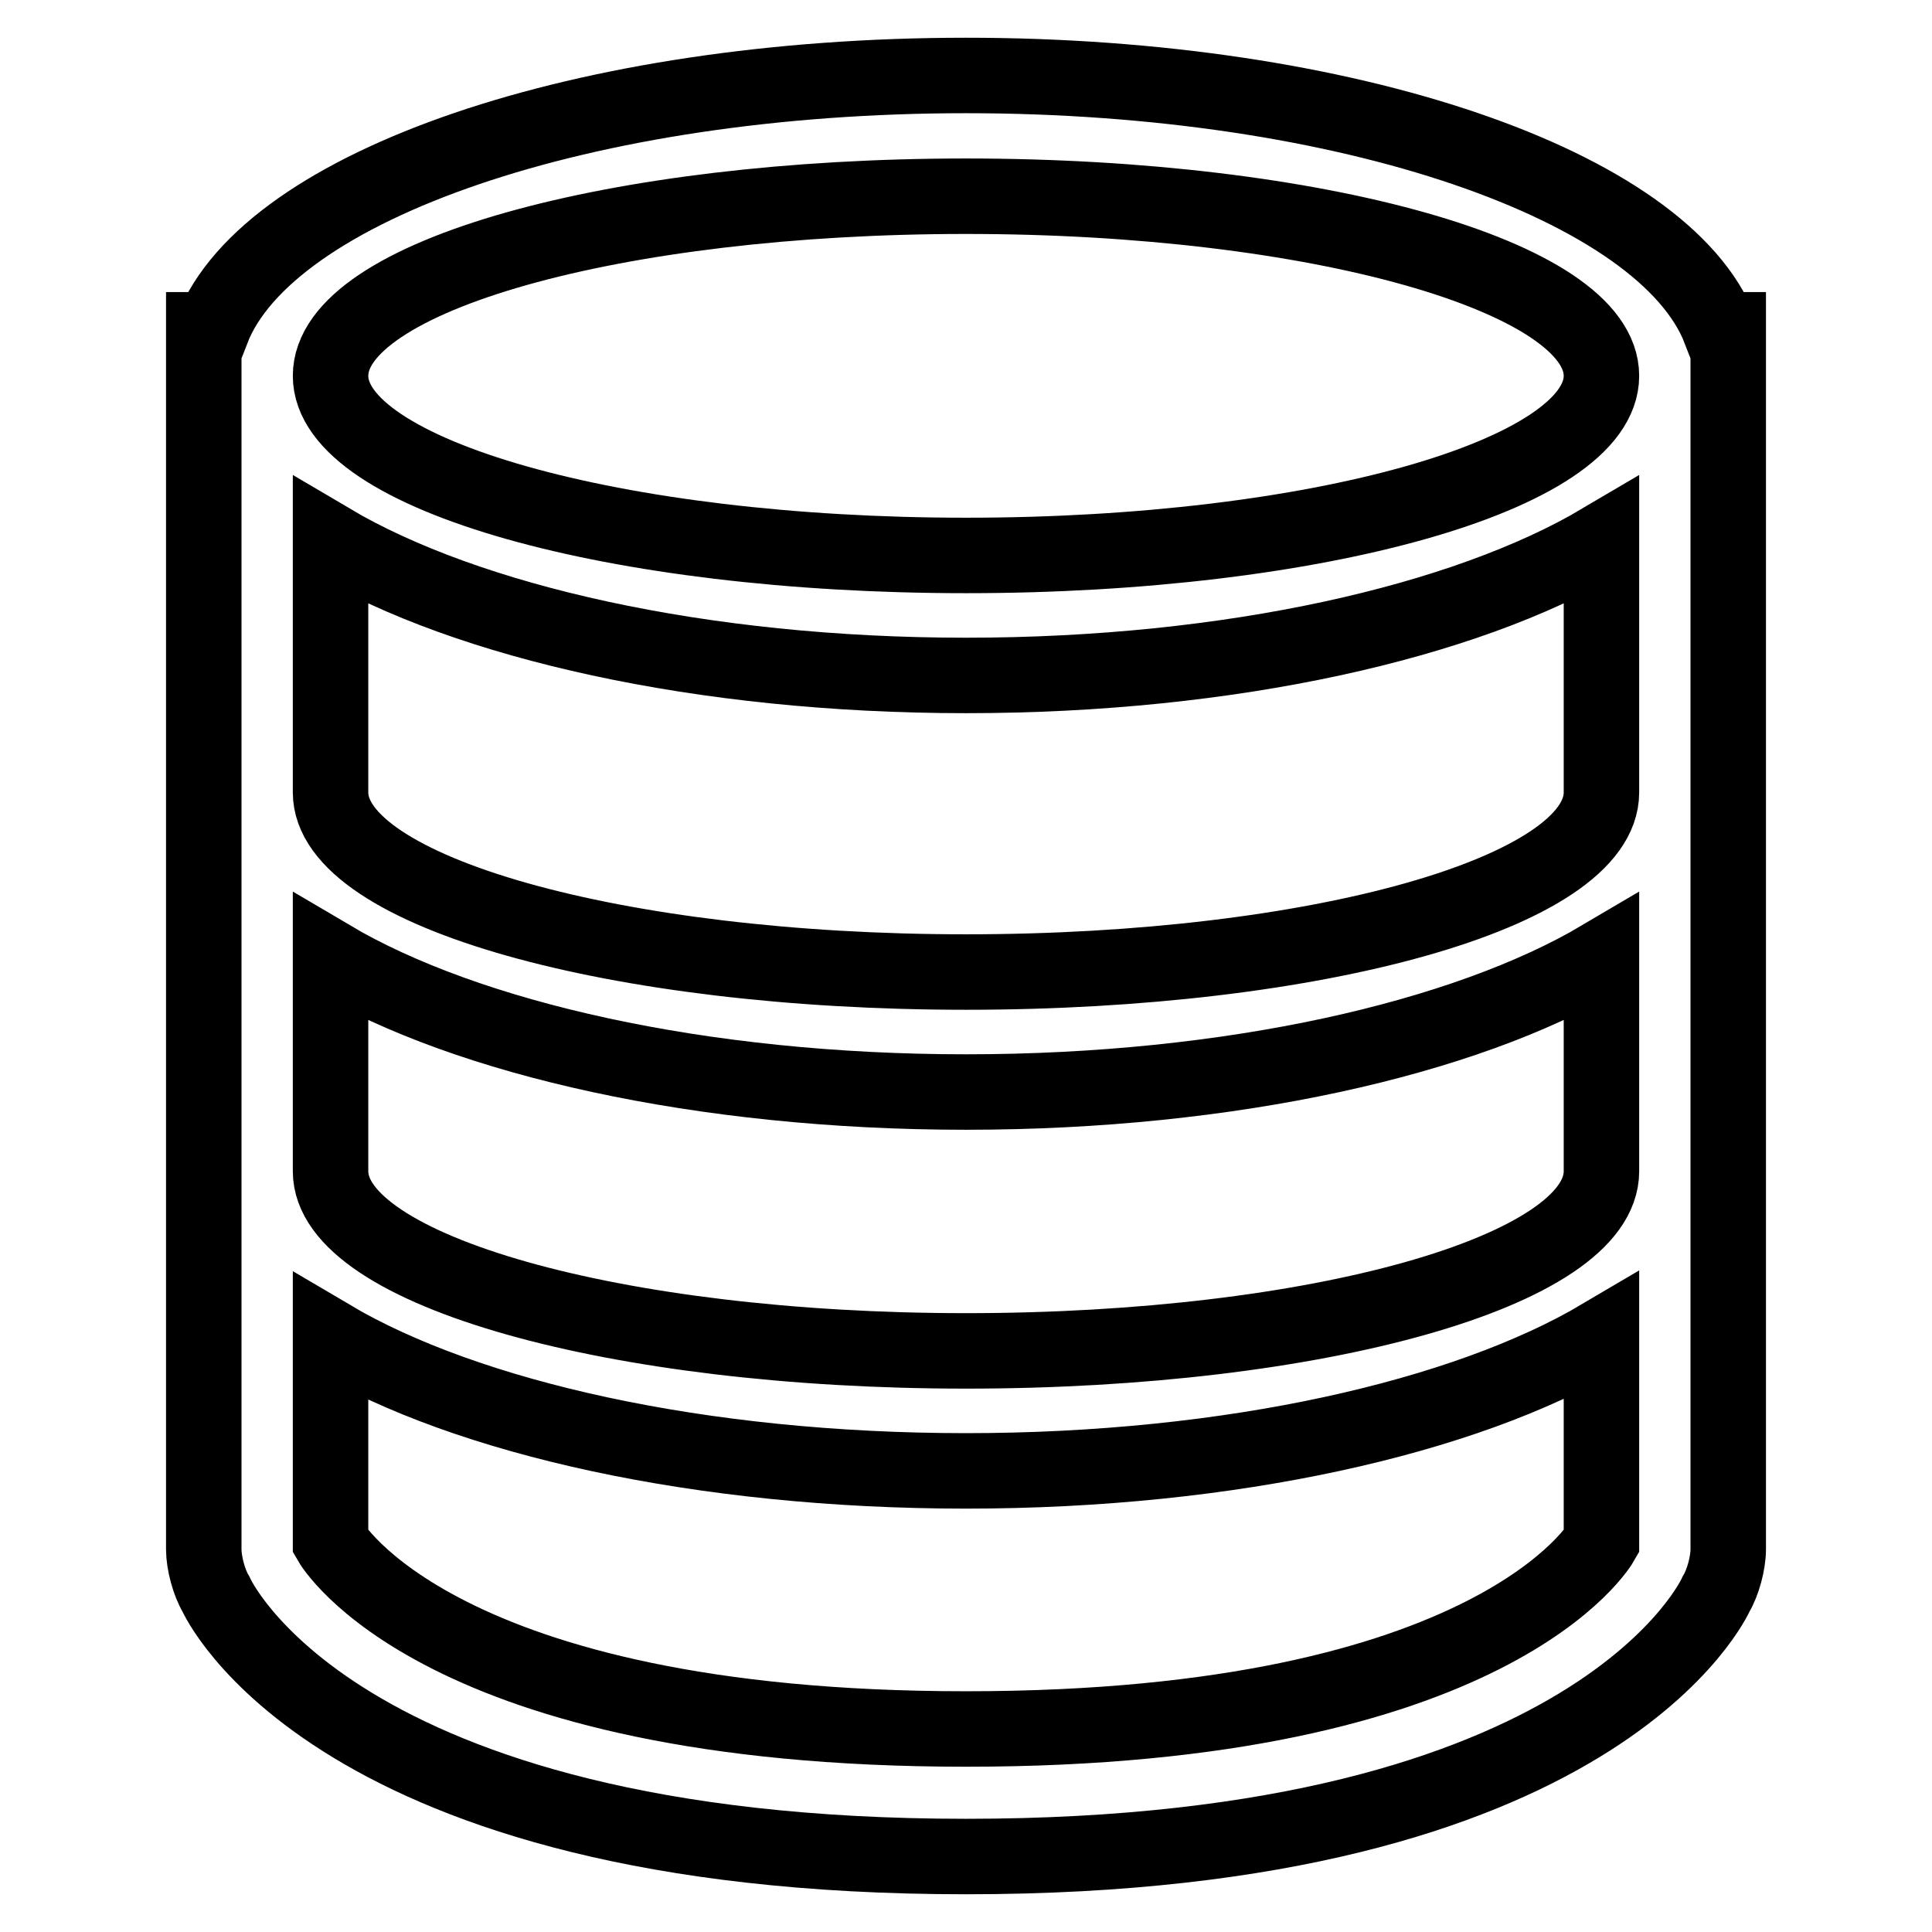 <?xml version="1.0" encoding="utf-8"?>
<!-- Svg Vector Icons : http://www.onlinewebfonts.com/icon -->
<!DOCTYPE svg PUBLIC "-//W3C//DTD SVG 1.1//EN" "http://www.w3.org/Graphics/SVG/1.1/DTD/svg11.dtd">
<svg version="1.1" xmlns="http://www.w3.org/2000/svg" xmlns:xlink="http://www.w3.org/1999/xlink" x="0px" y="0px" viewBox="0 0 256 256" enable-background="new 0 0 256 256" xml:space="preserve">
<g><g><path stroke-width="10" fill-opacity="0" stroke="#000000"  d="M227.9,43.7C220.5,24.6,178.6,10,128,10S35.5,24.6,28.1,43.7H27v161.6c0,1.8,0.7,4.4,1.6,5.9c0,0,15.2,34.8,99.4,34.8s99.4-34.8,99.4-34.8c0.9-1.5,1.6-4.1,1.6-5.9V43.7H227.9z M212.2,204.3c0,0-14,24.8-84.2,24.8c-70.1,0-84.2-24.8-84.2-24.8v-27.1c18.1,10.7,49.1,17.7,84.2,17.7c35.1,0,66.1-7.1,84.2-17.8V204.3z M212.2,155.2c0,13.2-37.7,23.8-84.2,23.8c-46.5,0-84.2-10.7-84.2-23.8v-28.3c18.1,10.7,49.1,17.8,84.2,17.8c35.1,0,66.1-7.1,84.2-17.8V155.2z M212.2,87.2V105c0,13.2-37.7,23.8-84.2,23.8c-46.5,0-84.2-10.7-84.2-23.8V87.2V71.7C61.9,82.4,92.9,89.5,128,89.5c35.1,0,66.1-7.1,84.2-17.8V87.2z M128,73.6c-46.5,0-84.2-10.7-84.2-23.8c0-13.2,37.7-23.8,84.2-23.8c46.5,0,84.2,10.7,84.2,23.8C212.2,62.9,174.5,73.6,128,73.6z"/></g></g>
</svg>
